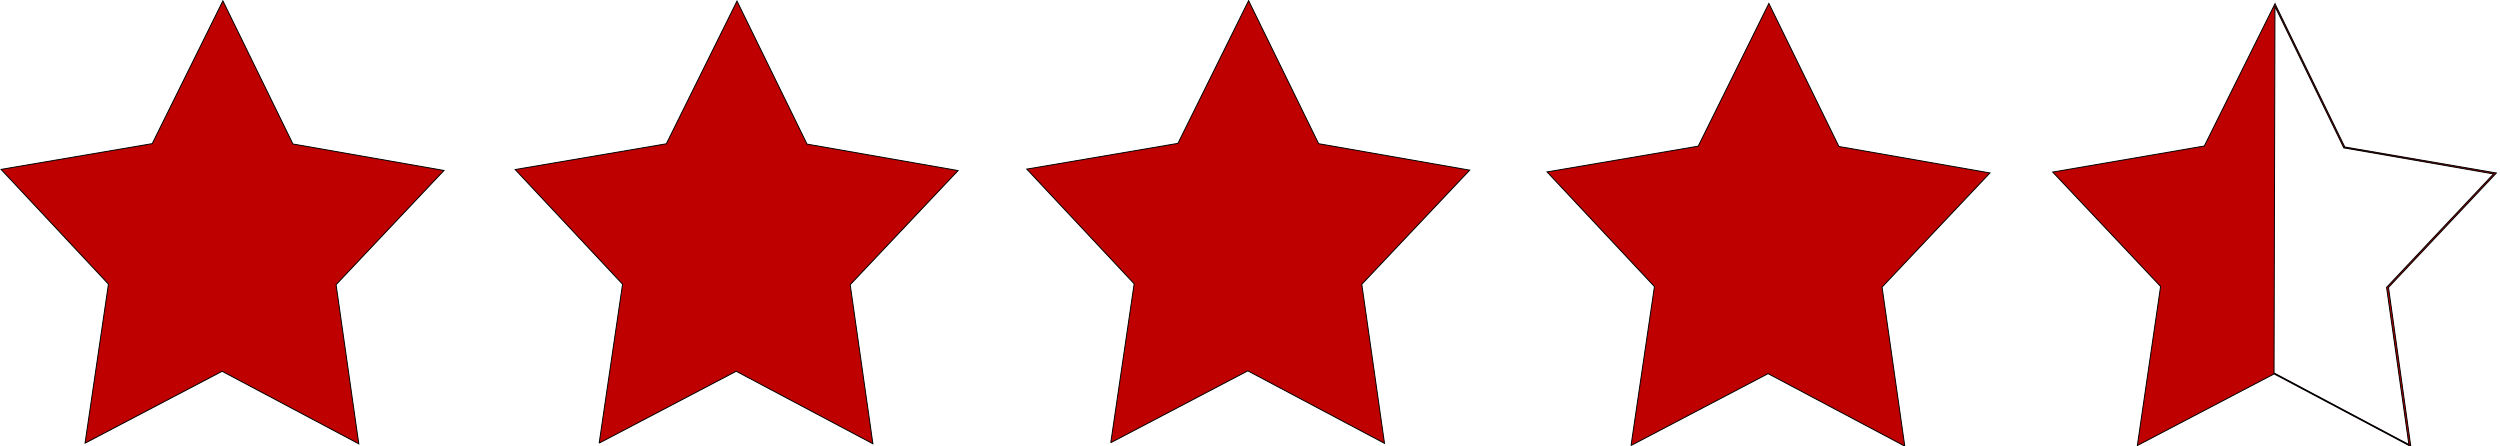 <?xml version="1.0"?><svg width="84" height="15" xmlns="http://www.w3.org/2000/svg">
 <g>
  <title>Layer 1</title>
  <path d="m2.858,14.89l0.786,-5.344l-3.608,-3.855l5.079,-0.865l2.374,-4.797l2.353,4.809l5.075,0.89l-3.625,3.837l0.763,5.347l-4.593,-2.437l-4.604,2.415z" id="path1293" stroke-width="0.033px" stroke="#000000" fill-rule="evenodd" fill="#bf0000"/>
  <path d="m20.132,14.89l0.786,-5.341l-3.608,-3.853l5.079,-0.865l2.374,-4.795l2.353,4.806l5.075,0.889l-3.625,3.835l0.763,5.344l-4.593,-2.436l-4.604,2.414z" id="path1329" stroke-width="0.033px" stroke="#000000" fill-rule="evenodd" fill="#bf0000"/>
  <path d="m76.44,0.125l-2.375,4.781l-5.094,0.875l3.625,3.844l-0.781,5.344l4.594,-2.406l4.594,2.438l-0.75,-5.344l3.625,-3.844l-5.094,-0.875l-2.344,-4.812zm0,0.094l2.312,4.75l5.031,0.875l-3.594,3.812l0.75,5.281l-4.531,-2.406l0.031,-12.312z" id="path1337" stroke-width="0.033px" stroke="#000000" fill-rule="evenodd" fill="#bf0000"/>
  <path d="m37.322,14.876l0.786,-5.341l-3.608,-3.853l5.079,-0.865l2.374,-4.795l2.353,4.806l5.075,0.889l-3.625,3.835l0.763,5.344l-4.593,-2.436l-4.604,2.414z" stroke-width="0.033px" stroke="#000000" fill-rule="evenodd" fill="#bf0000" id="svg_1"/>
  <path d="m54.803,14.97l0.786,-5.341l-3.608,-3.853l5.079,-0.865l2.374,-4.795l2.353,4.806l5.075,0.889l-3.625,3.835l0.763,5.344l-4.593,-2.436l-4.604,2.414z" stroke-width="0.033px" stroke="#000000" fill-rule="evenodd" fill="#bf0000" id="svg_2"/>
 </g>

</svg>